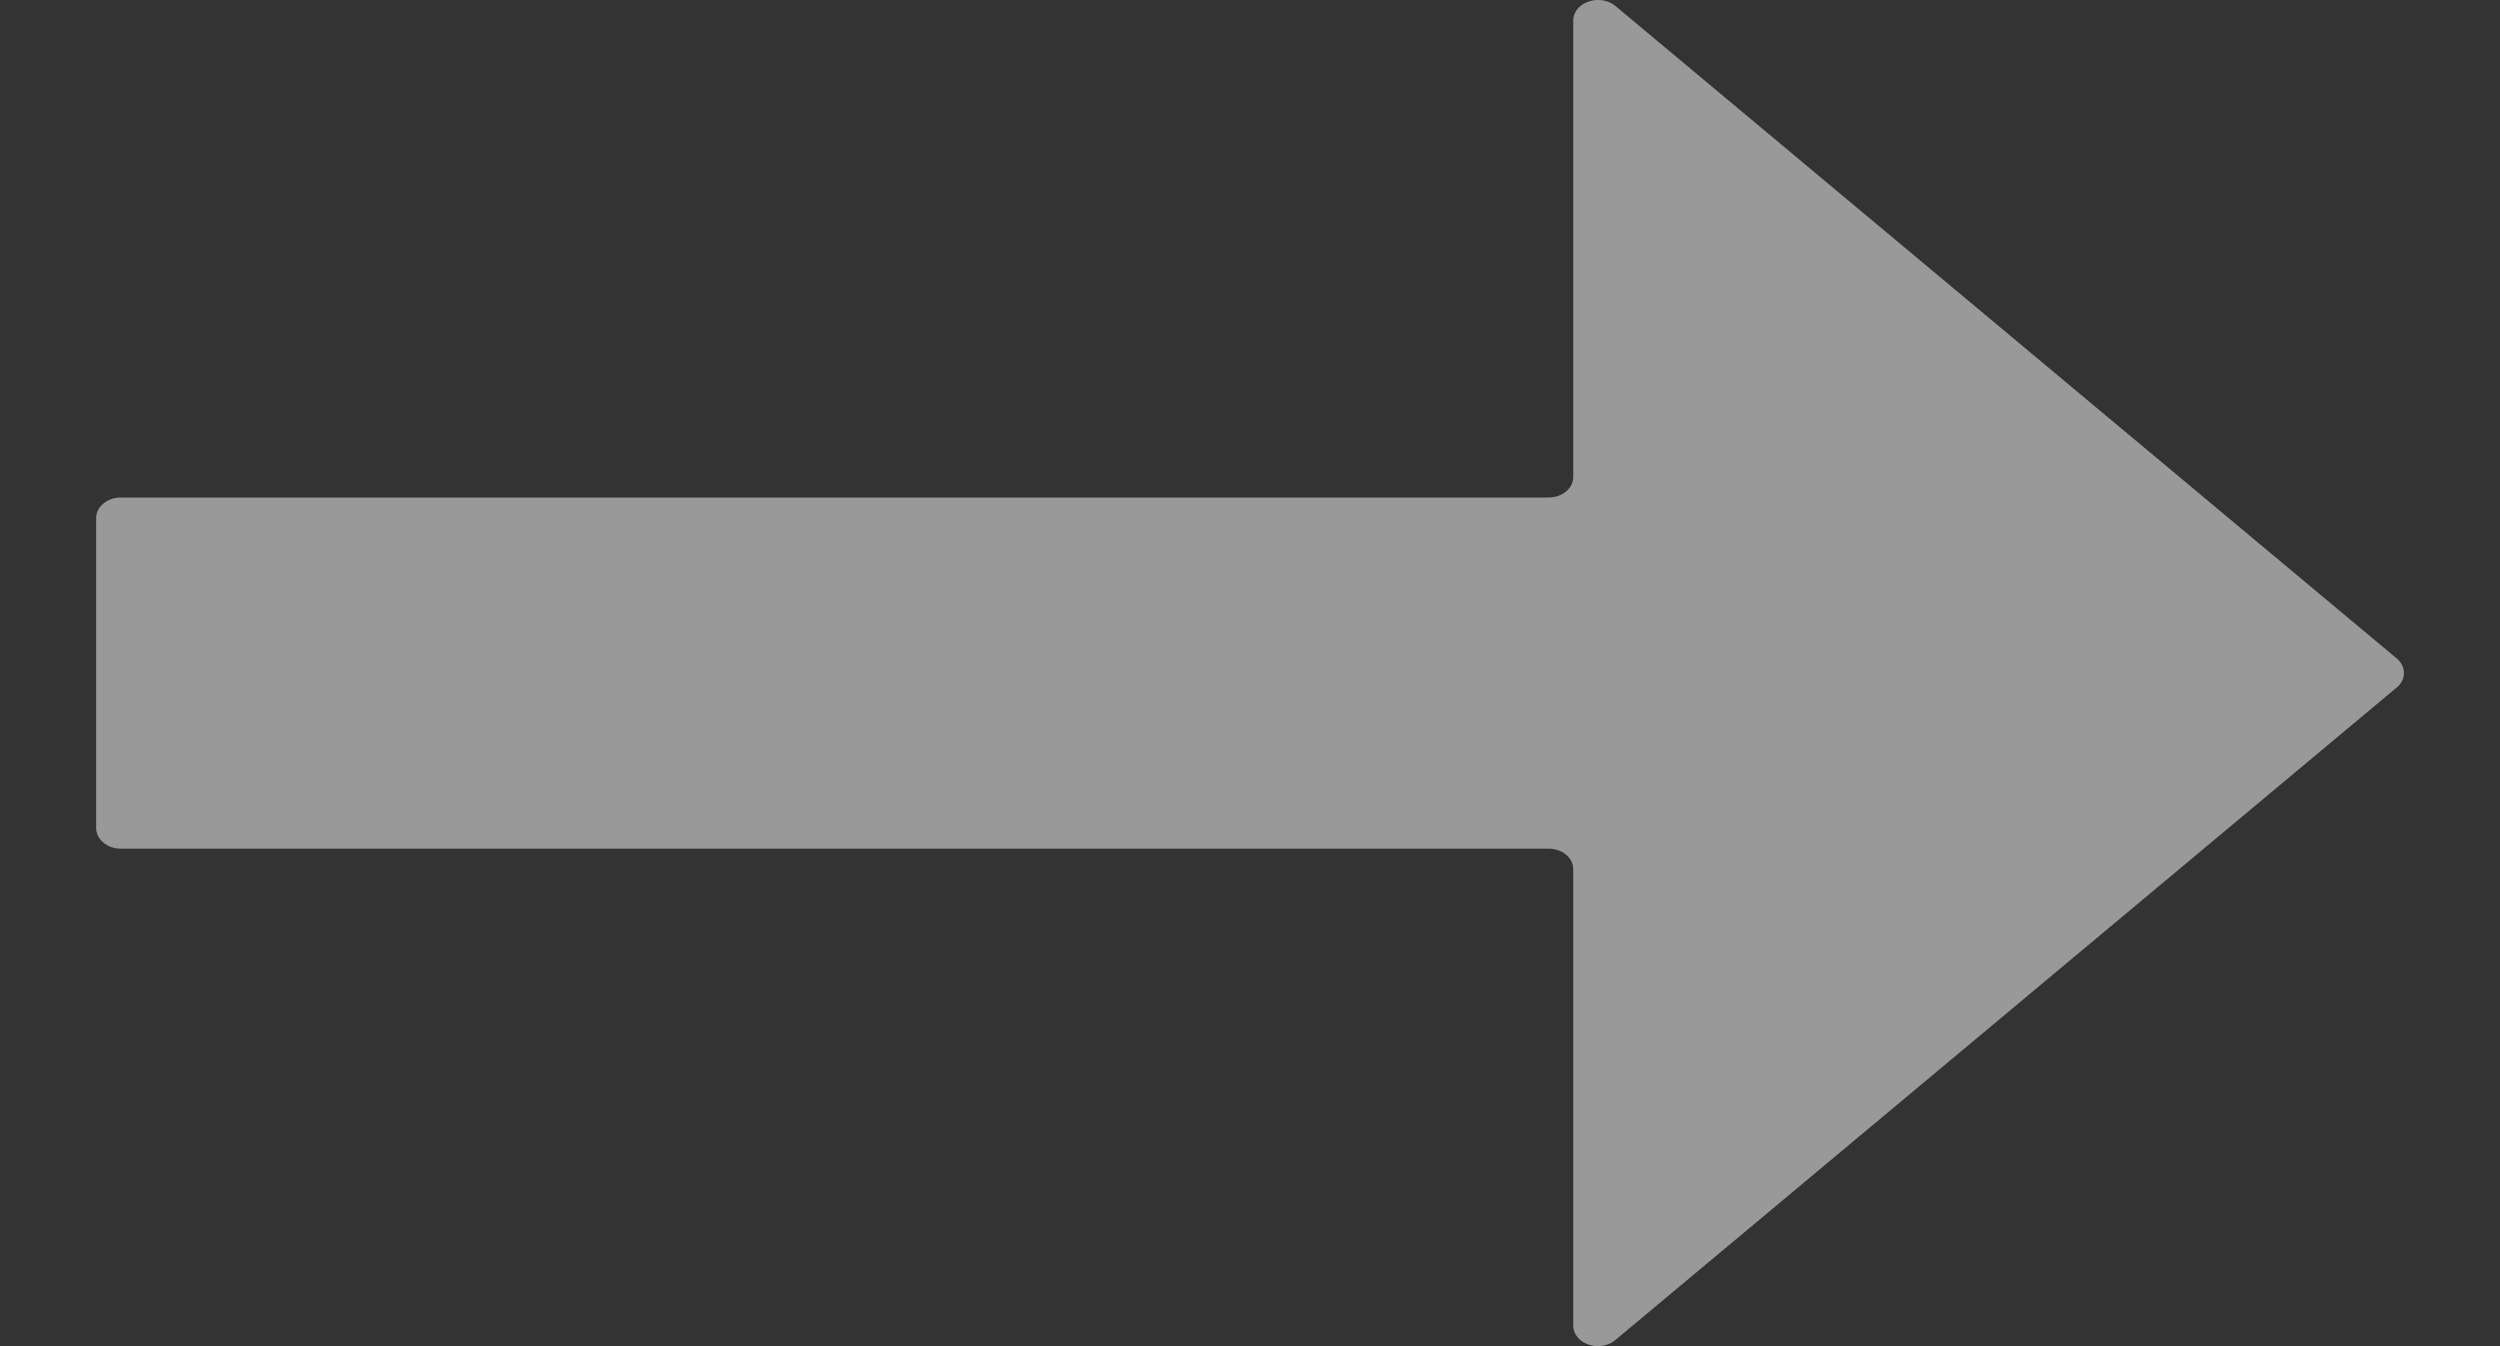 <svg width="13" height="7" viewBox="0 0 13 7" fill="none" xmlns="http://www.w3.org/2000/svg">
<rect x="0" y="0" width="13" height="7" fill="#333333" stroke="none"/>
<path opacity="0.5" d="M8.4 0.031L12.463 3.424C12.513 3.466 12.513 3.534 12.463 3.575L8.4 6.968C8.319 7.036 8.181 6.988 8.181 6.893V4.52C8.181 4.461 8.124 4.413 8.053 4.413H0.628C0.558 4.413 0.5 4.365 0.5 4.306V2.694C0.5 2.635 0.558 2.587 0.628 2.587H8.053C8.124 2.587 8.181 2.539 8.181 2.48V0.107C8.181 0.012 8.319 -0.036 8.4 0.031Z" fill="white"/>
</svg>
